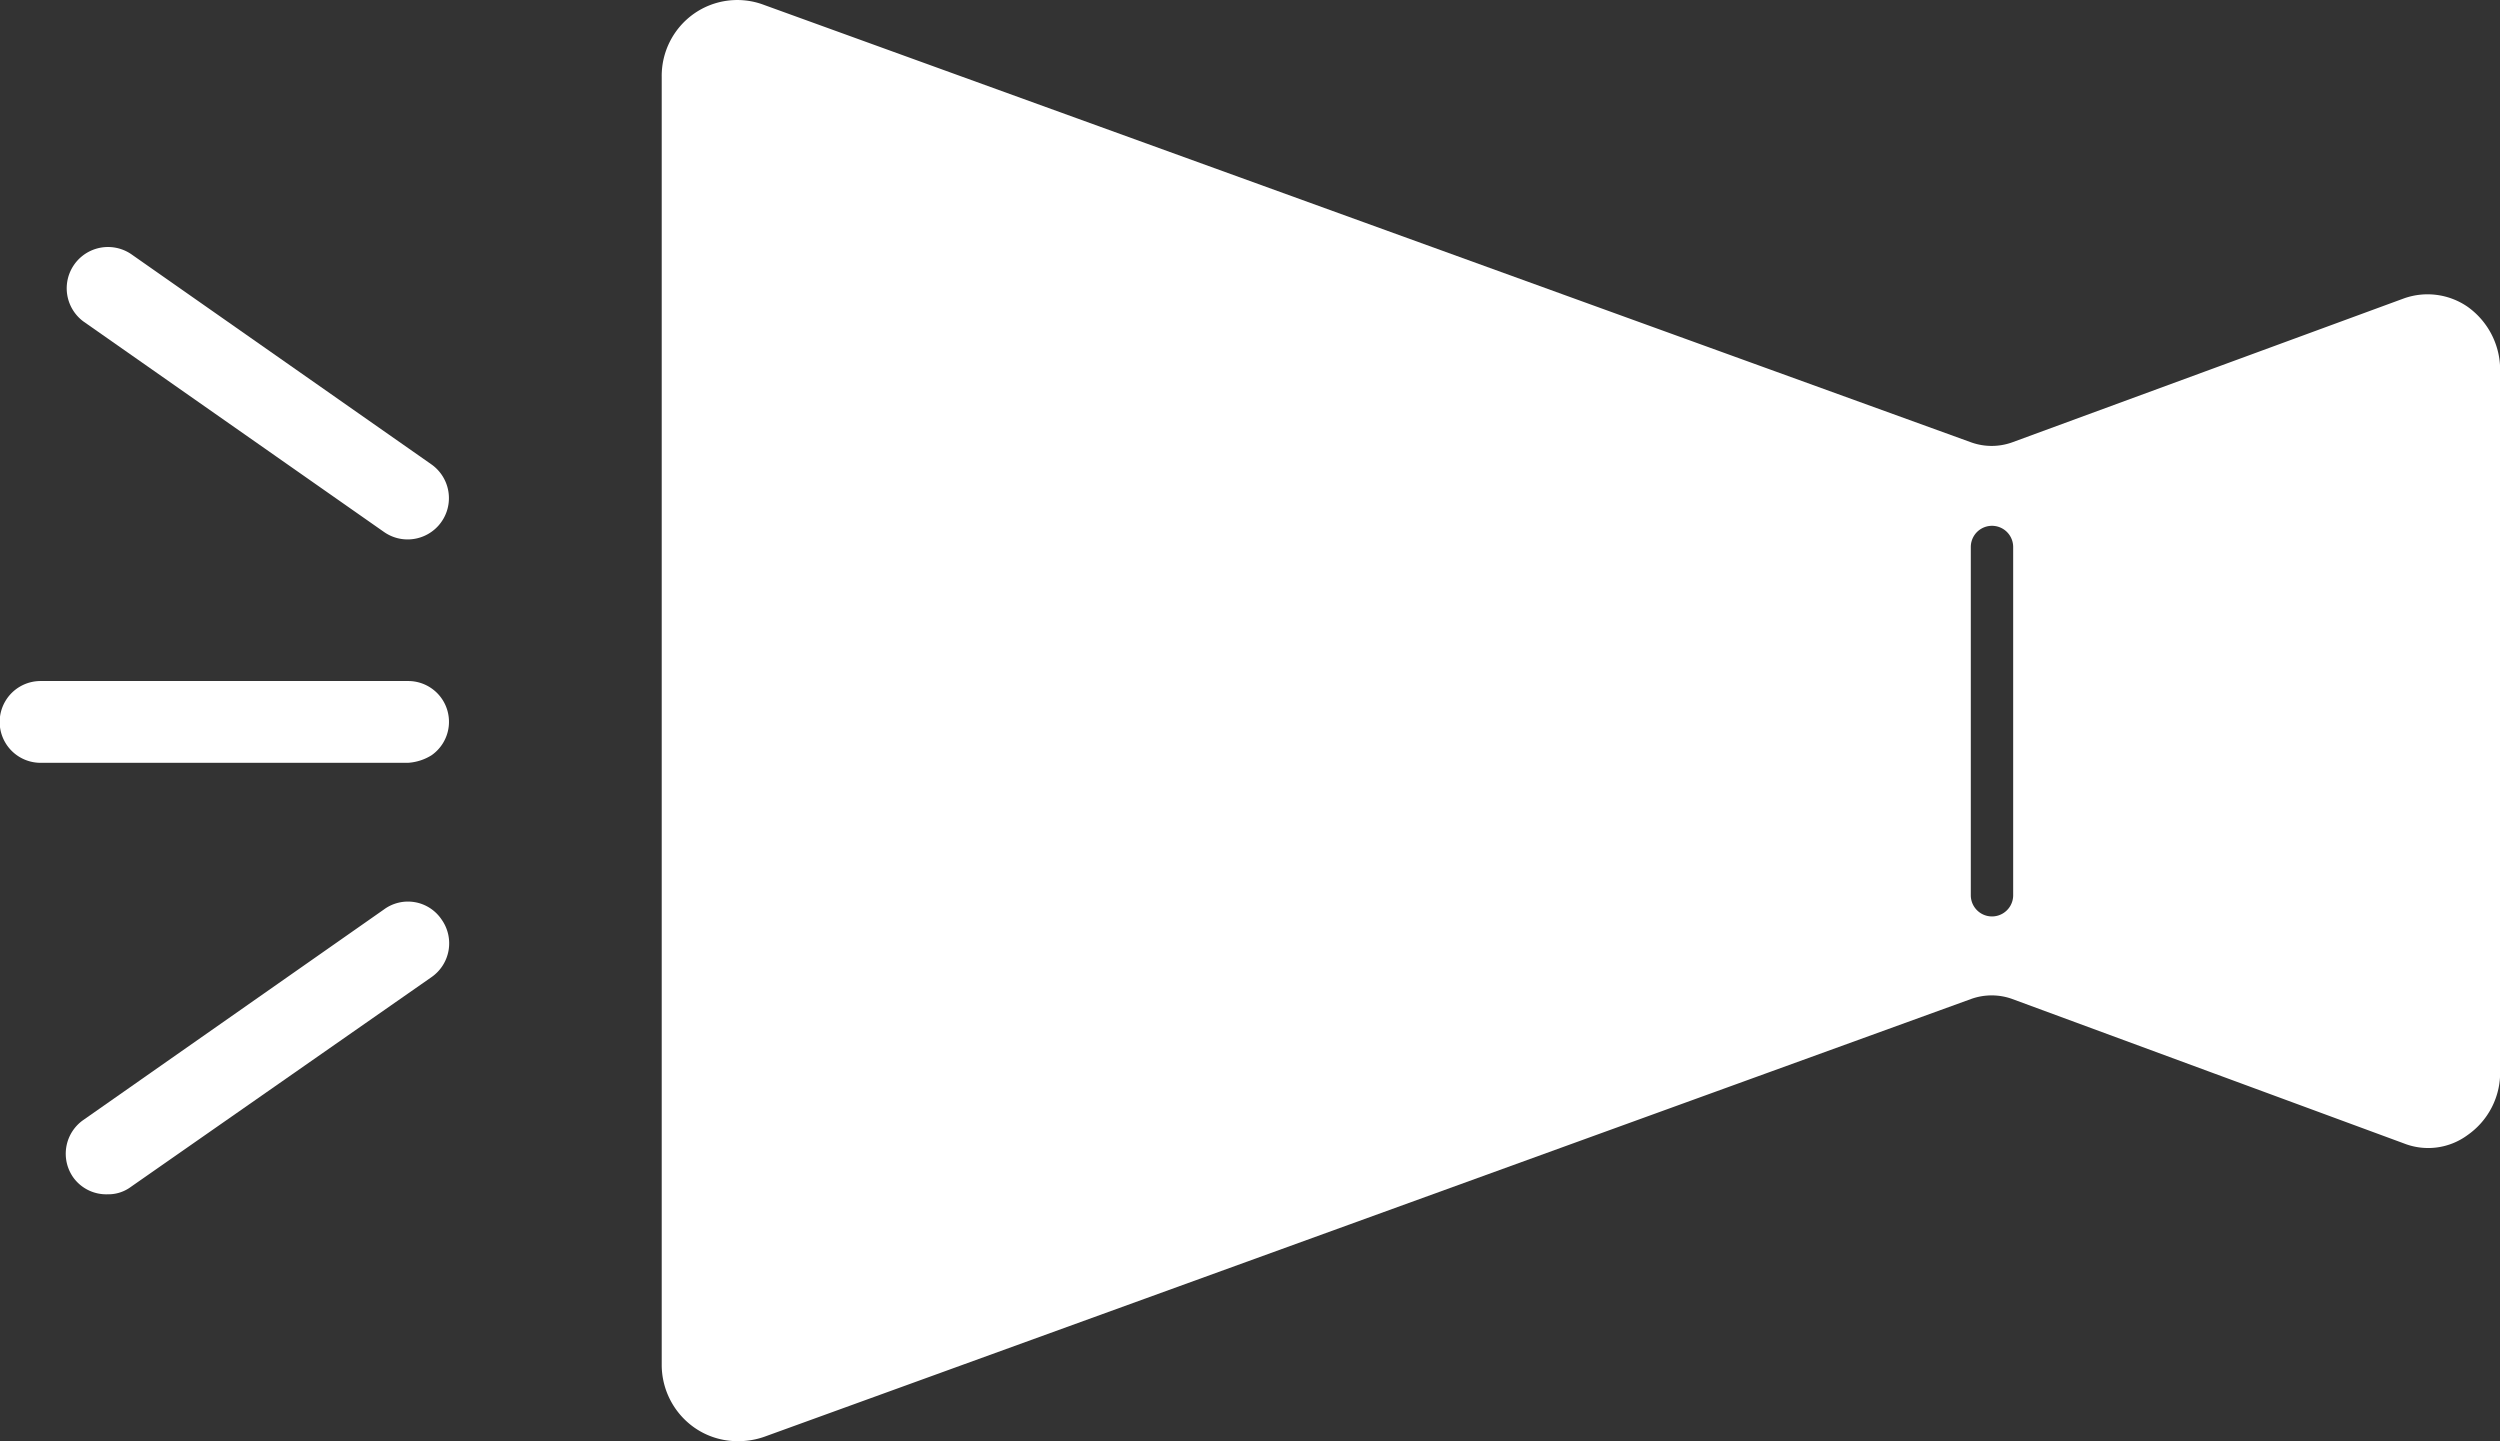 <svg xmlns="http://www.w3.org/2000/svg" width="34.694" height="20" viewBox="0 0 34.694 20">
  <rect x="0" y="0" width="34.694" height="20" fill="#333333" stroke="none"/>
  <g id="_レイヤー_1-2" transform="translate(0)">
    <g id="グループ_76" data-name="グループ 76" transform="translate(0 0)">
      <path id="パス_43164" data-name="パス 43164" d="M.442.145A1.047,1.047,0,0,1,1.419.019L18.178,6.092a.843.843,0,0,0,.557,0l5.443-2a.979.979,0,0,1,.883.116,1.076,1.076,0,0,1,.452.893v9.719a1.057,1.057,0,0,1-.452.883.92.92,0,0,1-.883.116l-5.443-2.007a.843.843,0,0,0-.557,0L1.429,19.888a1.082,1.082,0,0,1-.368.063,1.046,1.046,0,0,1-.609-.189A1.066,1.066,0,0,1,0,18.89V1.017A1.056,1.056,0,0,1,.442.145Zm17.725,12.23a.294.294,0,1,0,.588,0V7.542a.294.294,0,0,0-.588,0Z" transform="translate(9.183 0.049)" fill="#fff"/>
      <g id="グループ_75" data-name="グループ 75" transform="translate(0 3.423)">
        <path id="パス_43165" data-name="パス 43165" d="M275.666,36.594a.573.573,0,0,0,.336-1.04l-4.171-2.921a.573.573,0,0,0-.662.935l4.171,2.921a.57.57,0,0,0,.326.105Z" transform="translate(-270.013 -32.531)" fill="#fff"/>
        <path id="パス_43166" data-name="パス 43166" d="M276.889,90.93a.566.566,0,0,0-.326-1.03h-5.1a.567.567,0,1,0,0,1.135h5.1A.7.7,0,0,0,276.889,90.93Z" transform="translate(-270.9 -83.872)" fill="#fff"/>
        <path id="パス_43167" data-name="パス 43167" d="M271.481,123.119a.525.525,0,0,0,.326-.105l4.171-2.91a.571.571,0,0,0,.137-.8.562.562,0,0,0-.8-.137l-4.171,2.921a.571.571,0,0,0-.137.8.564.564,0,0,0,.473.231Z" transform="translate(-269.988 -109.968)" fill="#fff"/>
      </g>
    </g>
  </g>
</svg>
